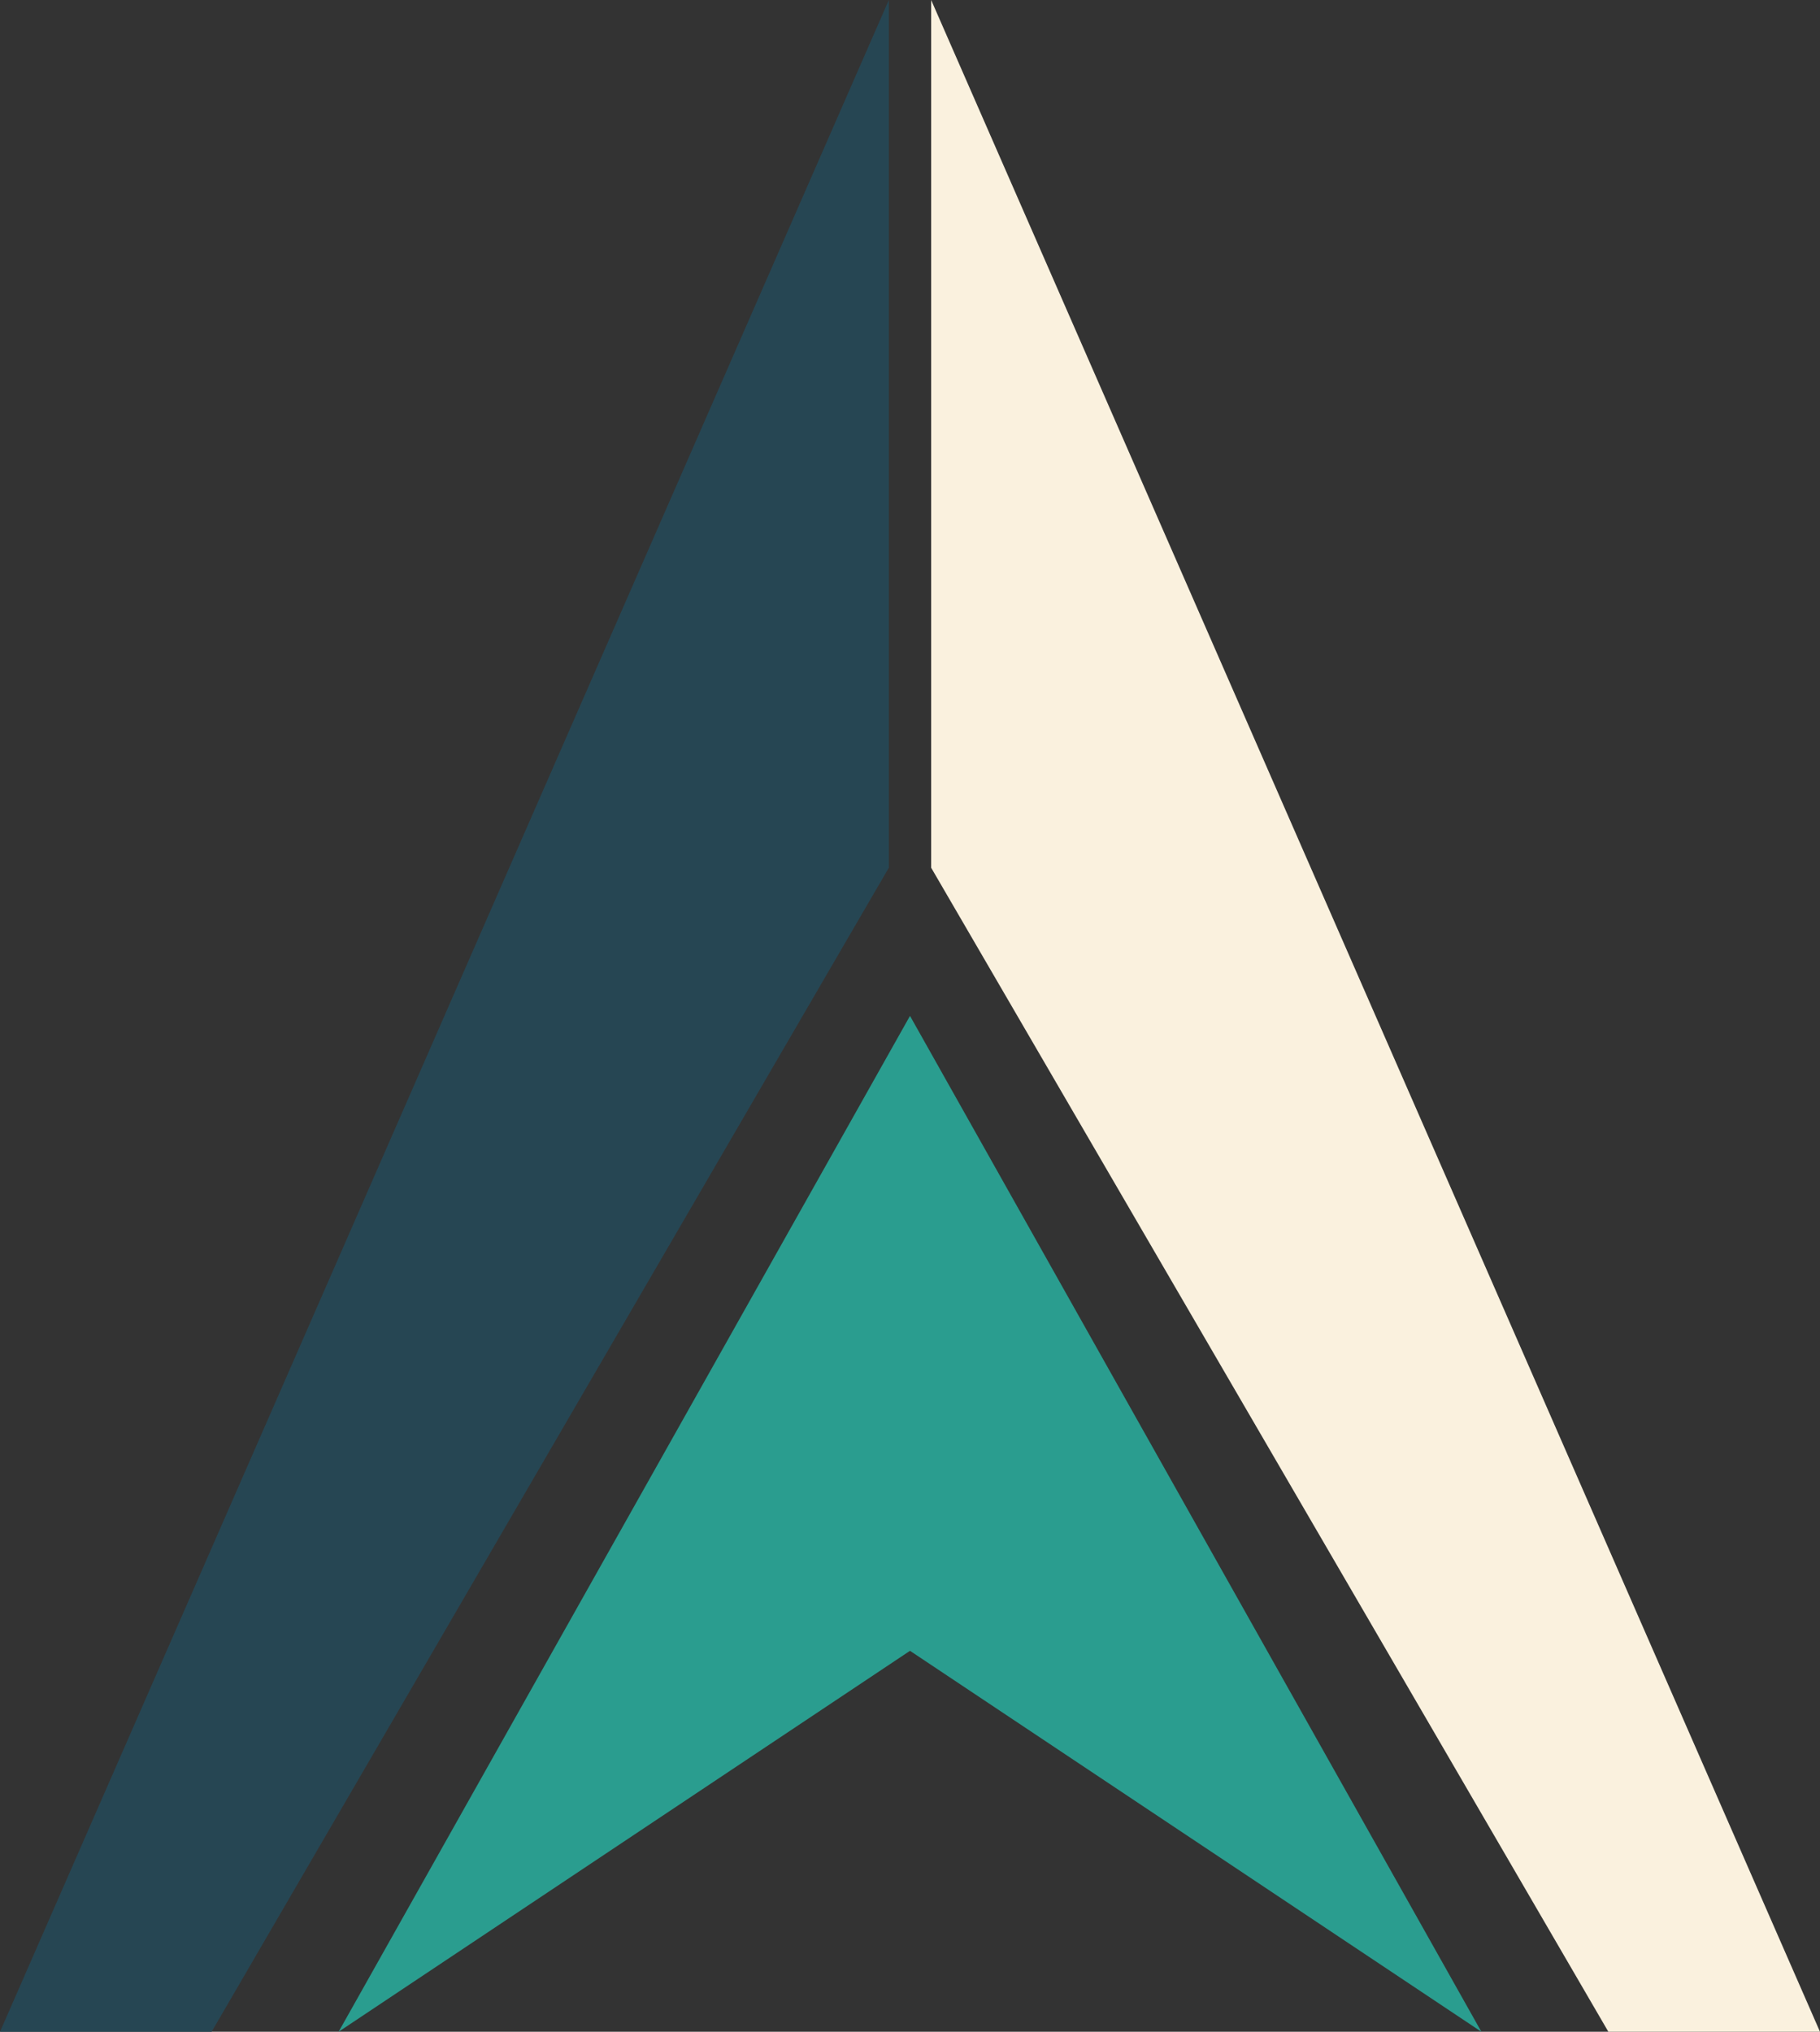 <svg width="43" height="48" viewBox="0 0 43 48" fill="none" xmlns="http://www.w3.org/2000/svg">
<rect x="0" y="0" width="43" height="48" fill="#333333" stroke="none"/>
<path d="M21 0V20.5L5 48H0L21 0Z" fill="#264653"/>
<path d="M22 0V20.5L38 48H43L22 0Z" fill="#FAF1DE"/>
<path d="M21.5 24L35 48L21.5 39L8 48L21.5 24Z" fill="#2A9D8F"/>
</svg>